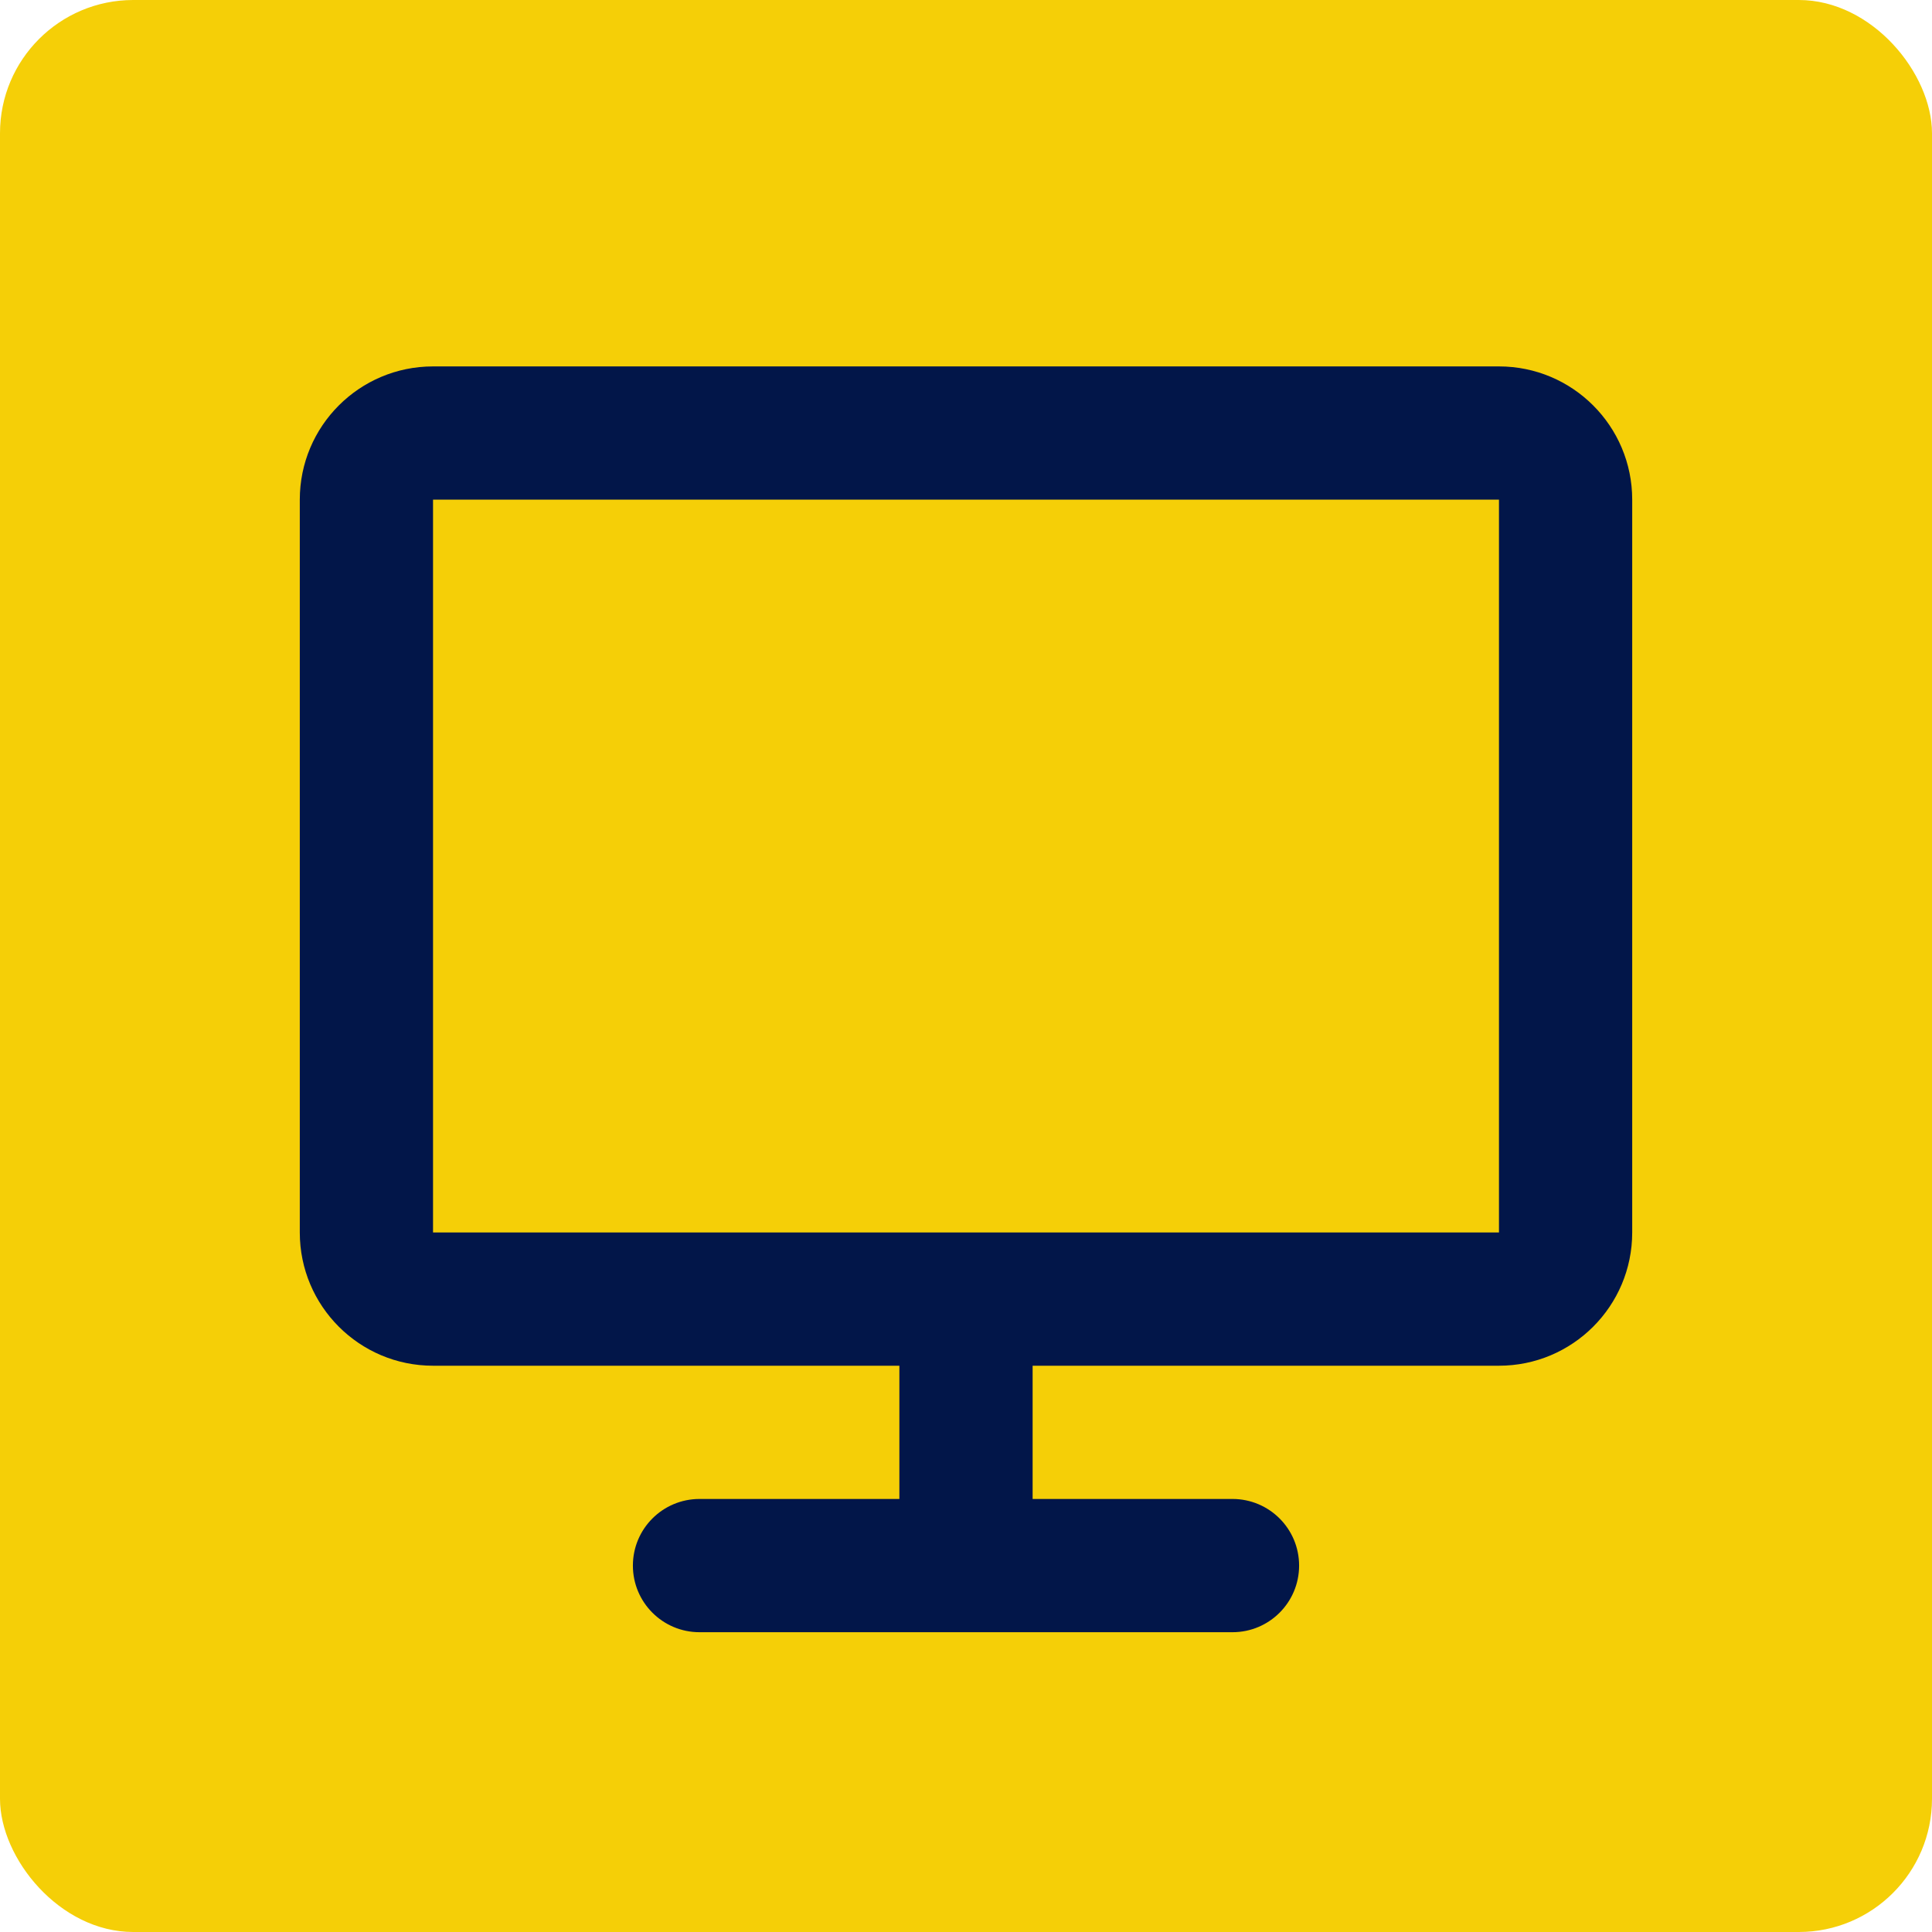 <?xml version="1.0" encoding="UTF-8"?>
<svg xmlns="http://www.w3.org/2000/svg" width="58" height="58" viewBox="0 0 58 58" fill="none">
  <rect width="58" height="58" rx="4" fill="#F5CF07"></rect>
  <path d="M9 15C9 12.791 10.791 11 13 11H45C47.209 11 49 12.791 49 15V37C49 39.209 47.209 41 45 41H31V45H37C38.105 45 39 45.895 39 47C39 48.105 38.105 49 37 49H21C19.895 49 19 48.105 19 47C19 45.895 19.895 45 21 45H27V41H13C10.791 41 9 39.209 9 37V15ZM45 37V15H13V37H45Z" fill="#021649"></path>
</svg>
